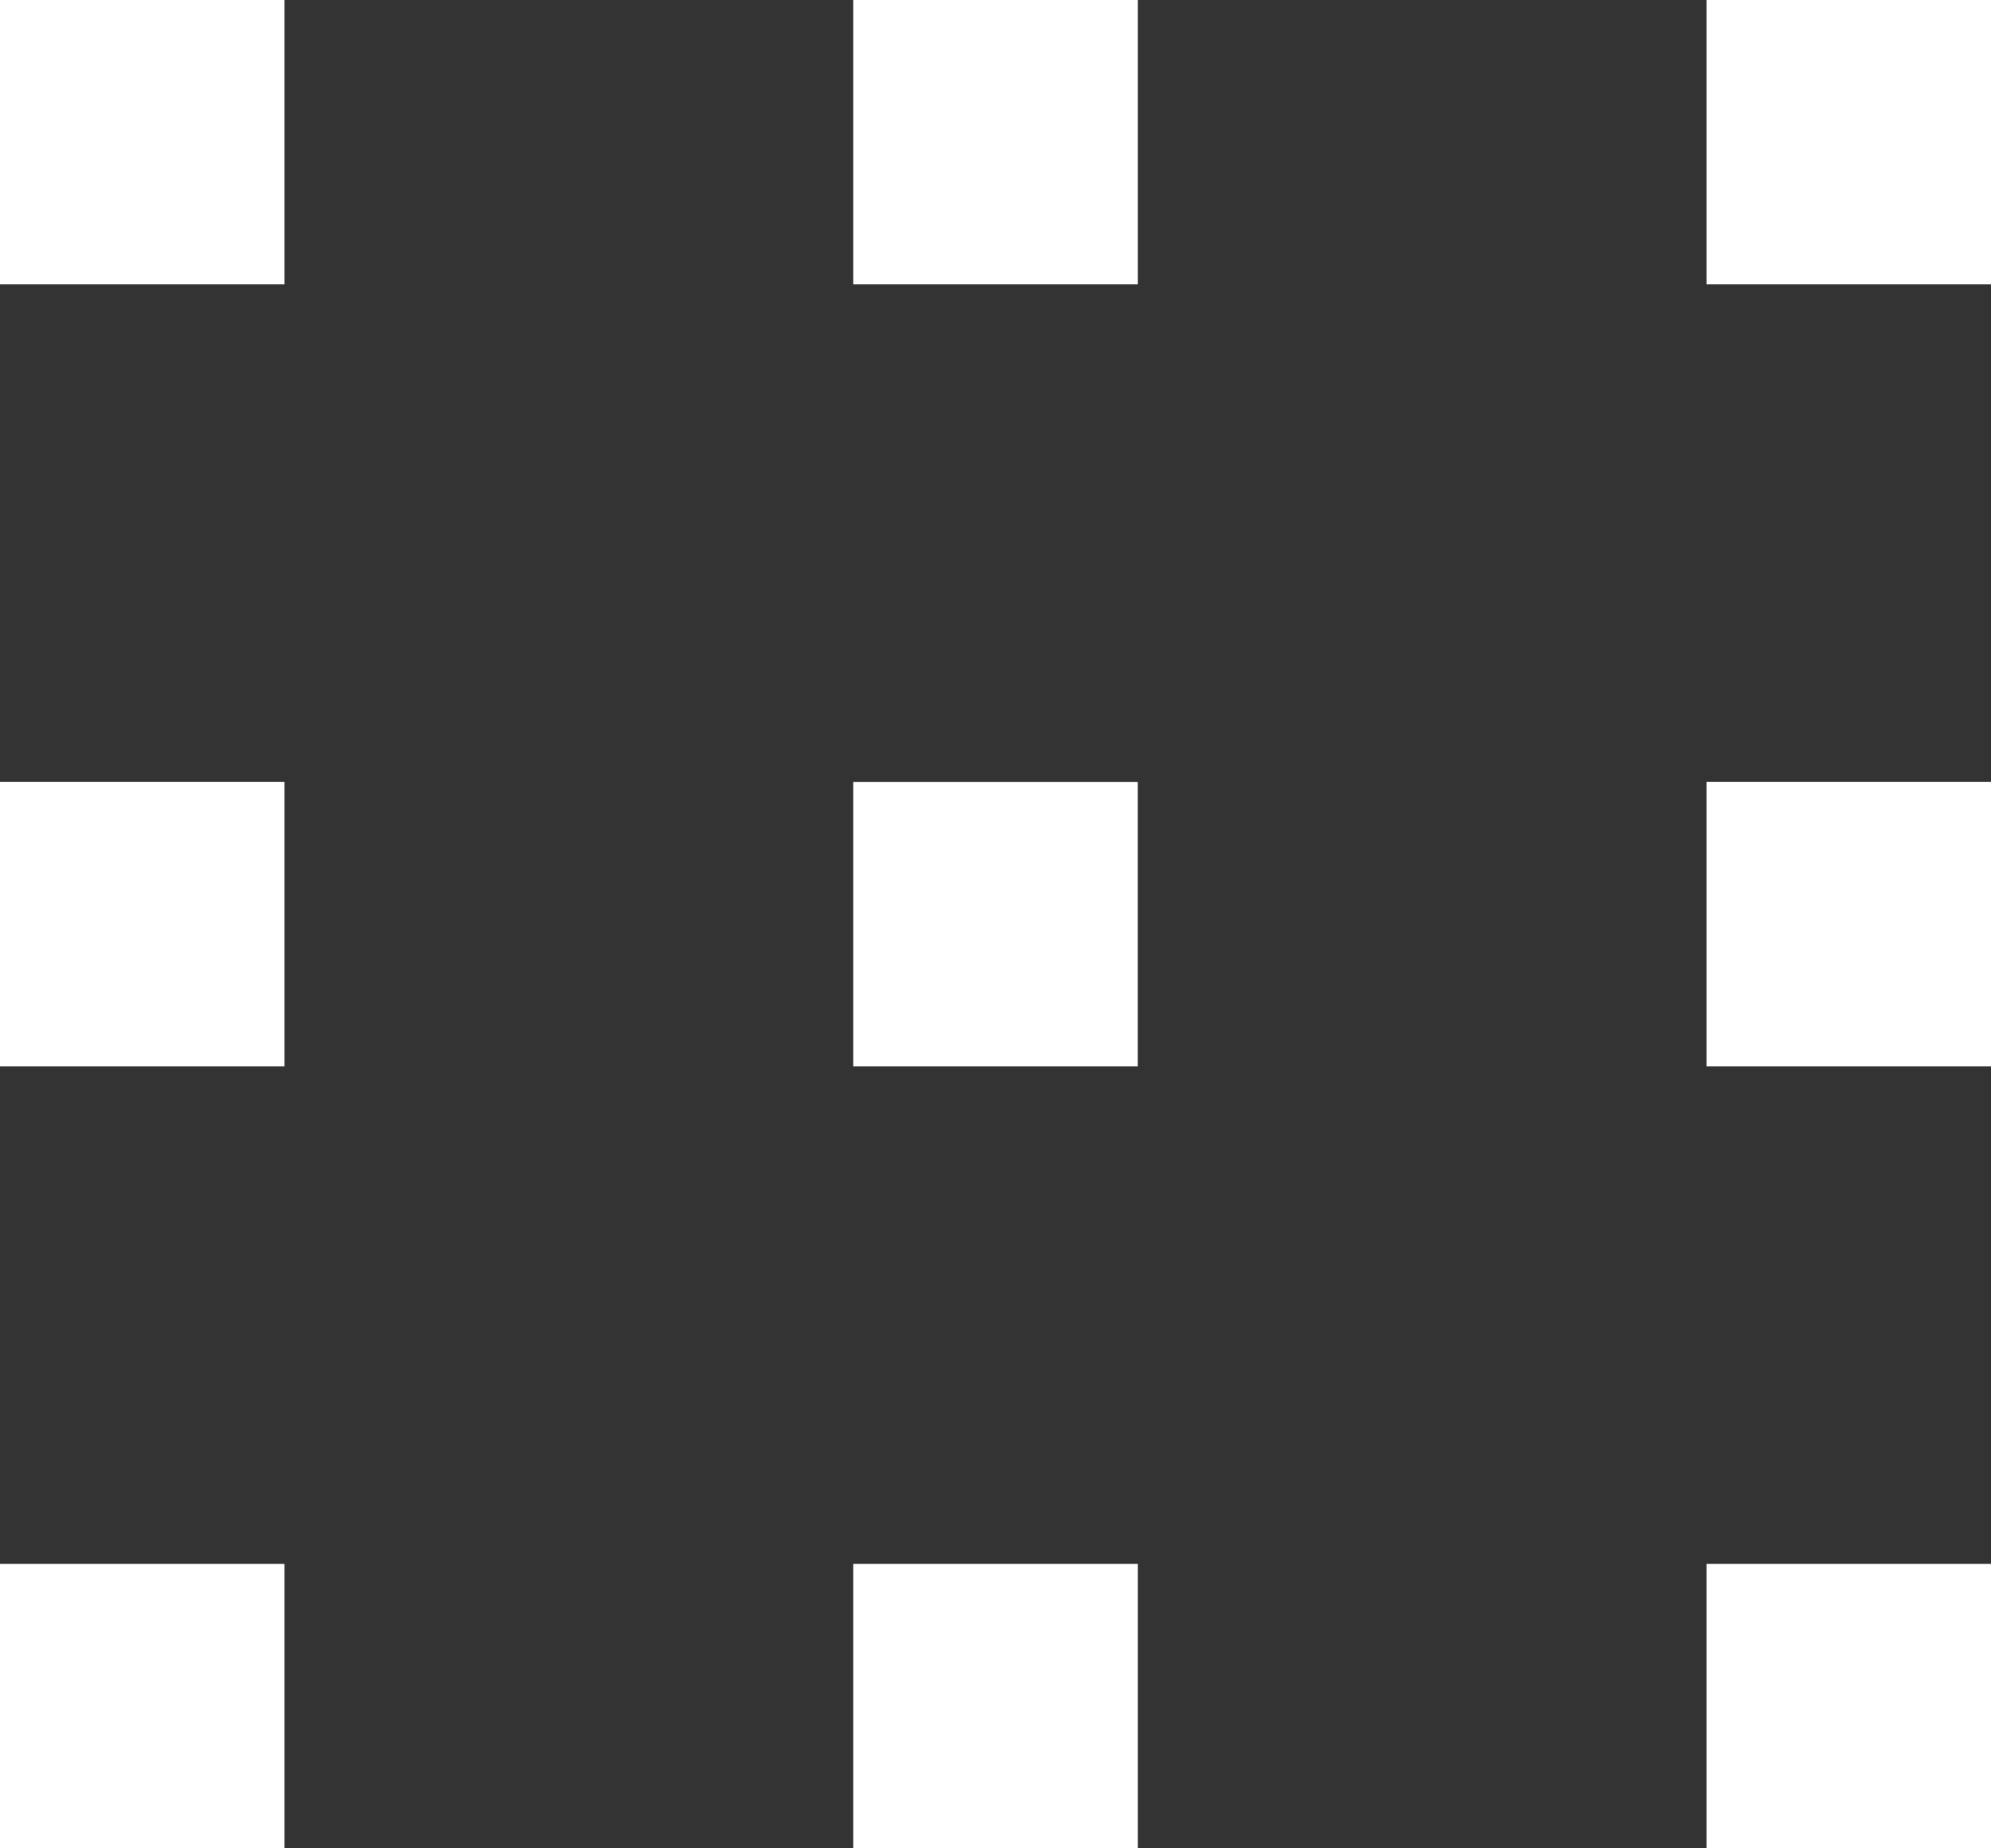 <?xml version="1.0" encoding="UTF-8"?>
<svg width="28px" height="26px" viewBox="0 0 28 26" version="1.1" xmlns="http://www.w3.org/2000/svg" xmlns:xlink="http://www.w3.org/1999/xlink">
    <rect x="0" y="0" width="28" height="26" fill="#333333" stroke="none"/>
    <!-- Generator: Sketch 42 (36781) - http://www.bohemiancoding.com/sketch -->
    <title>icon-postnav-center</title>
    <desc>Created with Sketch.</desc>
    <defs></defs>
    <g id="06_商品情報" stroke="none" stroke-width="1" fill="none" fill-rule="evenodd">
        <g id="icon-postnav-center" transform="translate(0, -1)" fill="#FFFFFF">
            <polygon id="Fill-1" points="0 4.999 4 4.999 4 0.999 0 0.999"></polygon>
            <polygon id="Fill-2" points="0 16 4 16 4 11.999 0 11.999"></polygon>
            <polygon id="Fill-3" points="0 27 4 27 4 22.999 0 22.999"></polygon>
            <polygon id="Fill-4" points="12 4.999 16.001 4.999 16.001 0.999 12 0.999"></polygon>
            <polygon id="Fill-5" points="12 16 16 16 16 12 12 12"></polygon>
            <polygon id="Fill-6" points="12 27 16.001 27 16.001 22.999 12 22.999"></polygon>
            <polygon id="Fill-7" points="24 4.999 28 4.999 28 0.999 24 0.999"></polygon>
            <polygon id="Fill-8" points="24 16 28 16 28 11.999 24 11.999"></polygon>
            <polygon id="Fill-9" points="24 27 28 27 28 22.999 24 22.999"></polygon>
        </g>
    </g>
</svg>